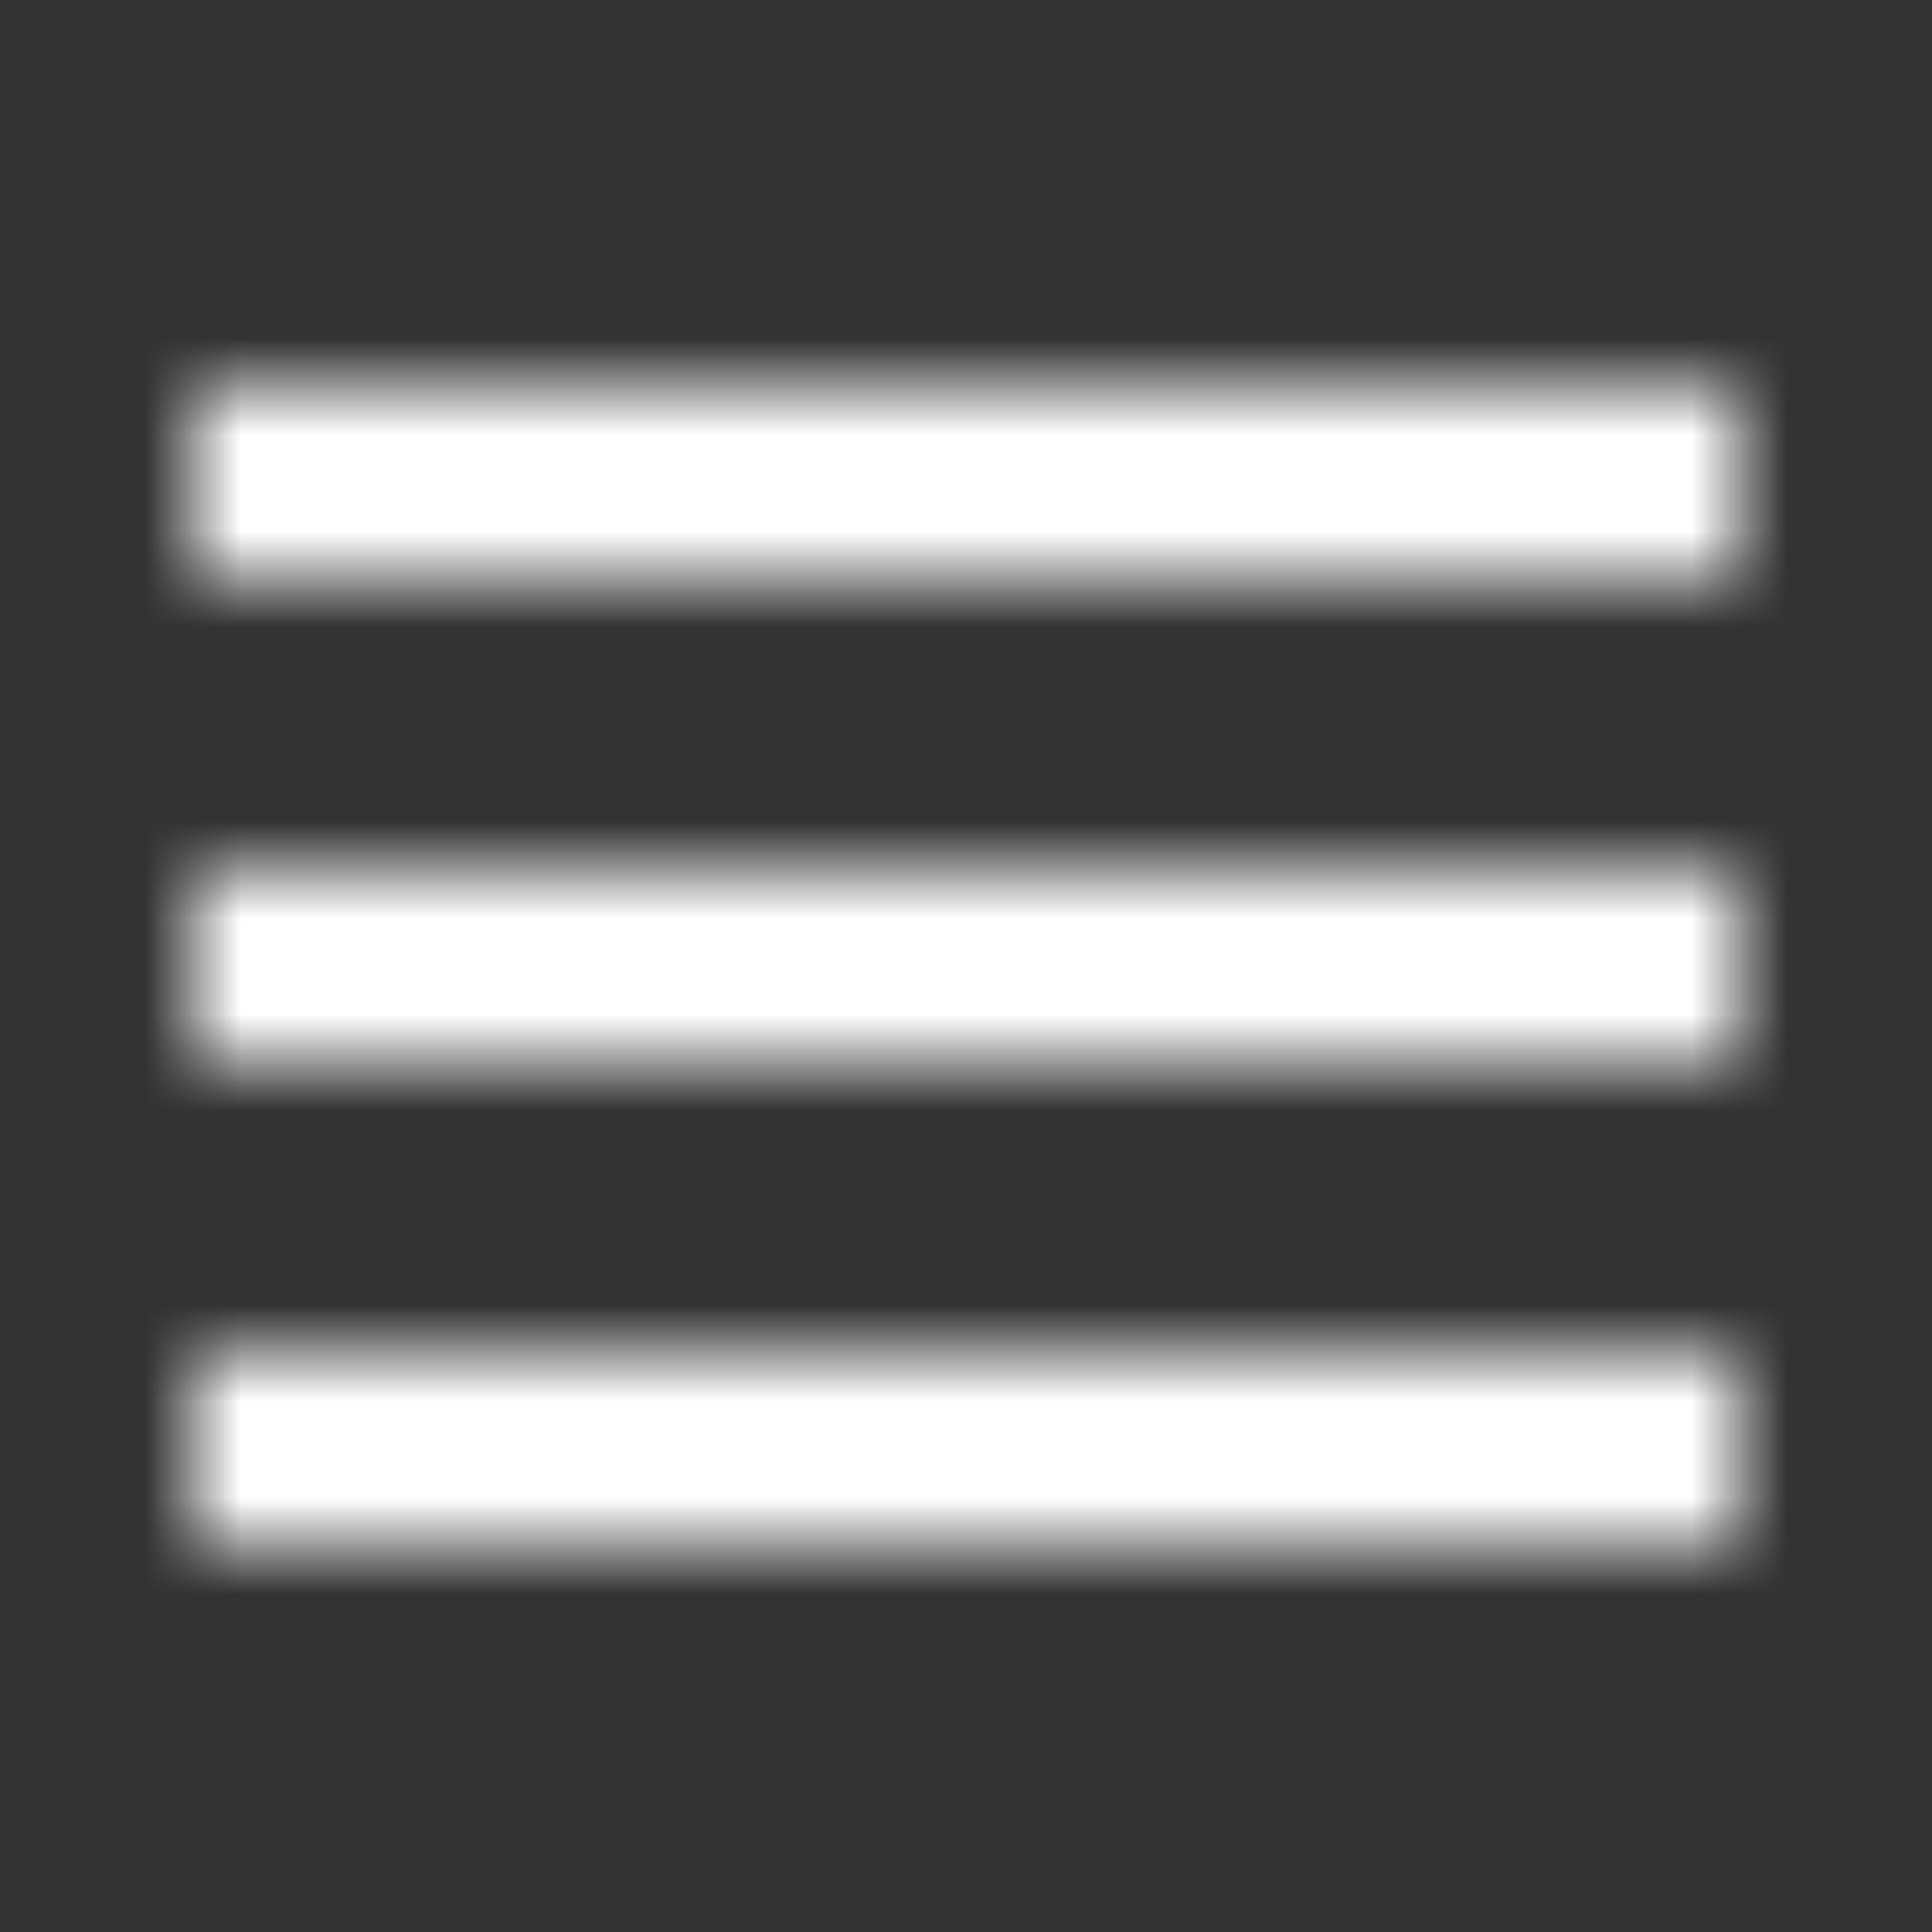 <svg width="20" height="20" viewBox="0 0 20 20" fill="none" xmlns="http://www.w3.org/2000/svg">
<rect x="0" y="0" width="20" height="20" fill="#333333" stroke="none"/>
<mask id="mask0_1350_1963" style="mask-type:alpha" maskUnits="userSpaceOnUse" x="0" y="0" width="20" height="20">
<path d="M18 4V6H2V4H18ZM2 9V11H18V9H2ZM2 14V16H18V14H2Z" fill="black"/>
</mask>
<g mask="url(#mask0_1350_1963)">
<rect width="20" height="20" fill="white"/>
</g>
</svg>
